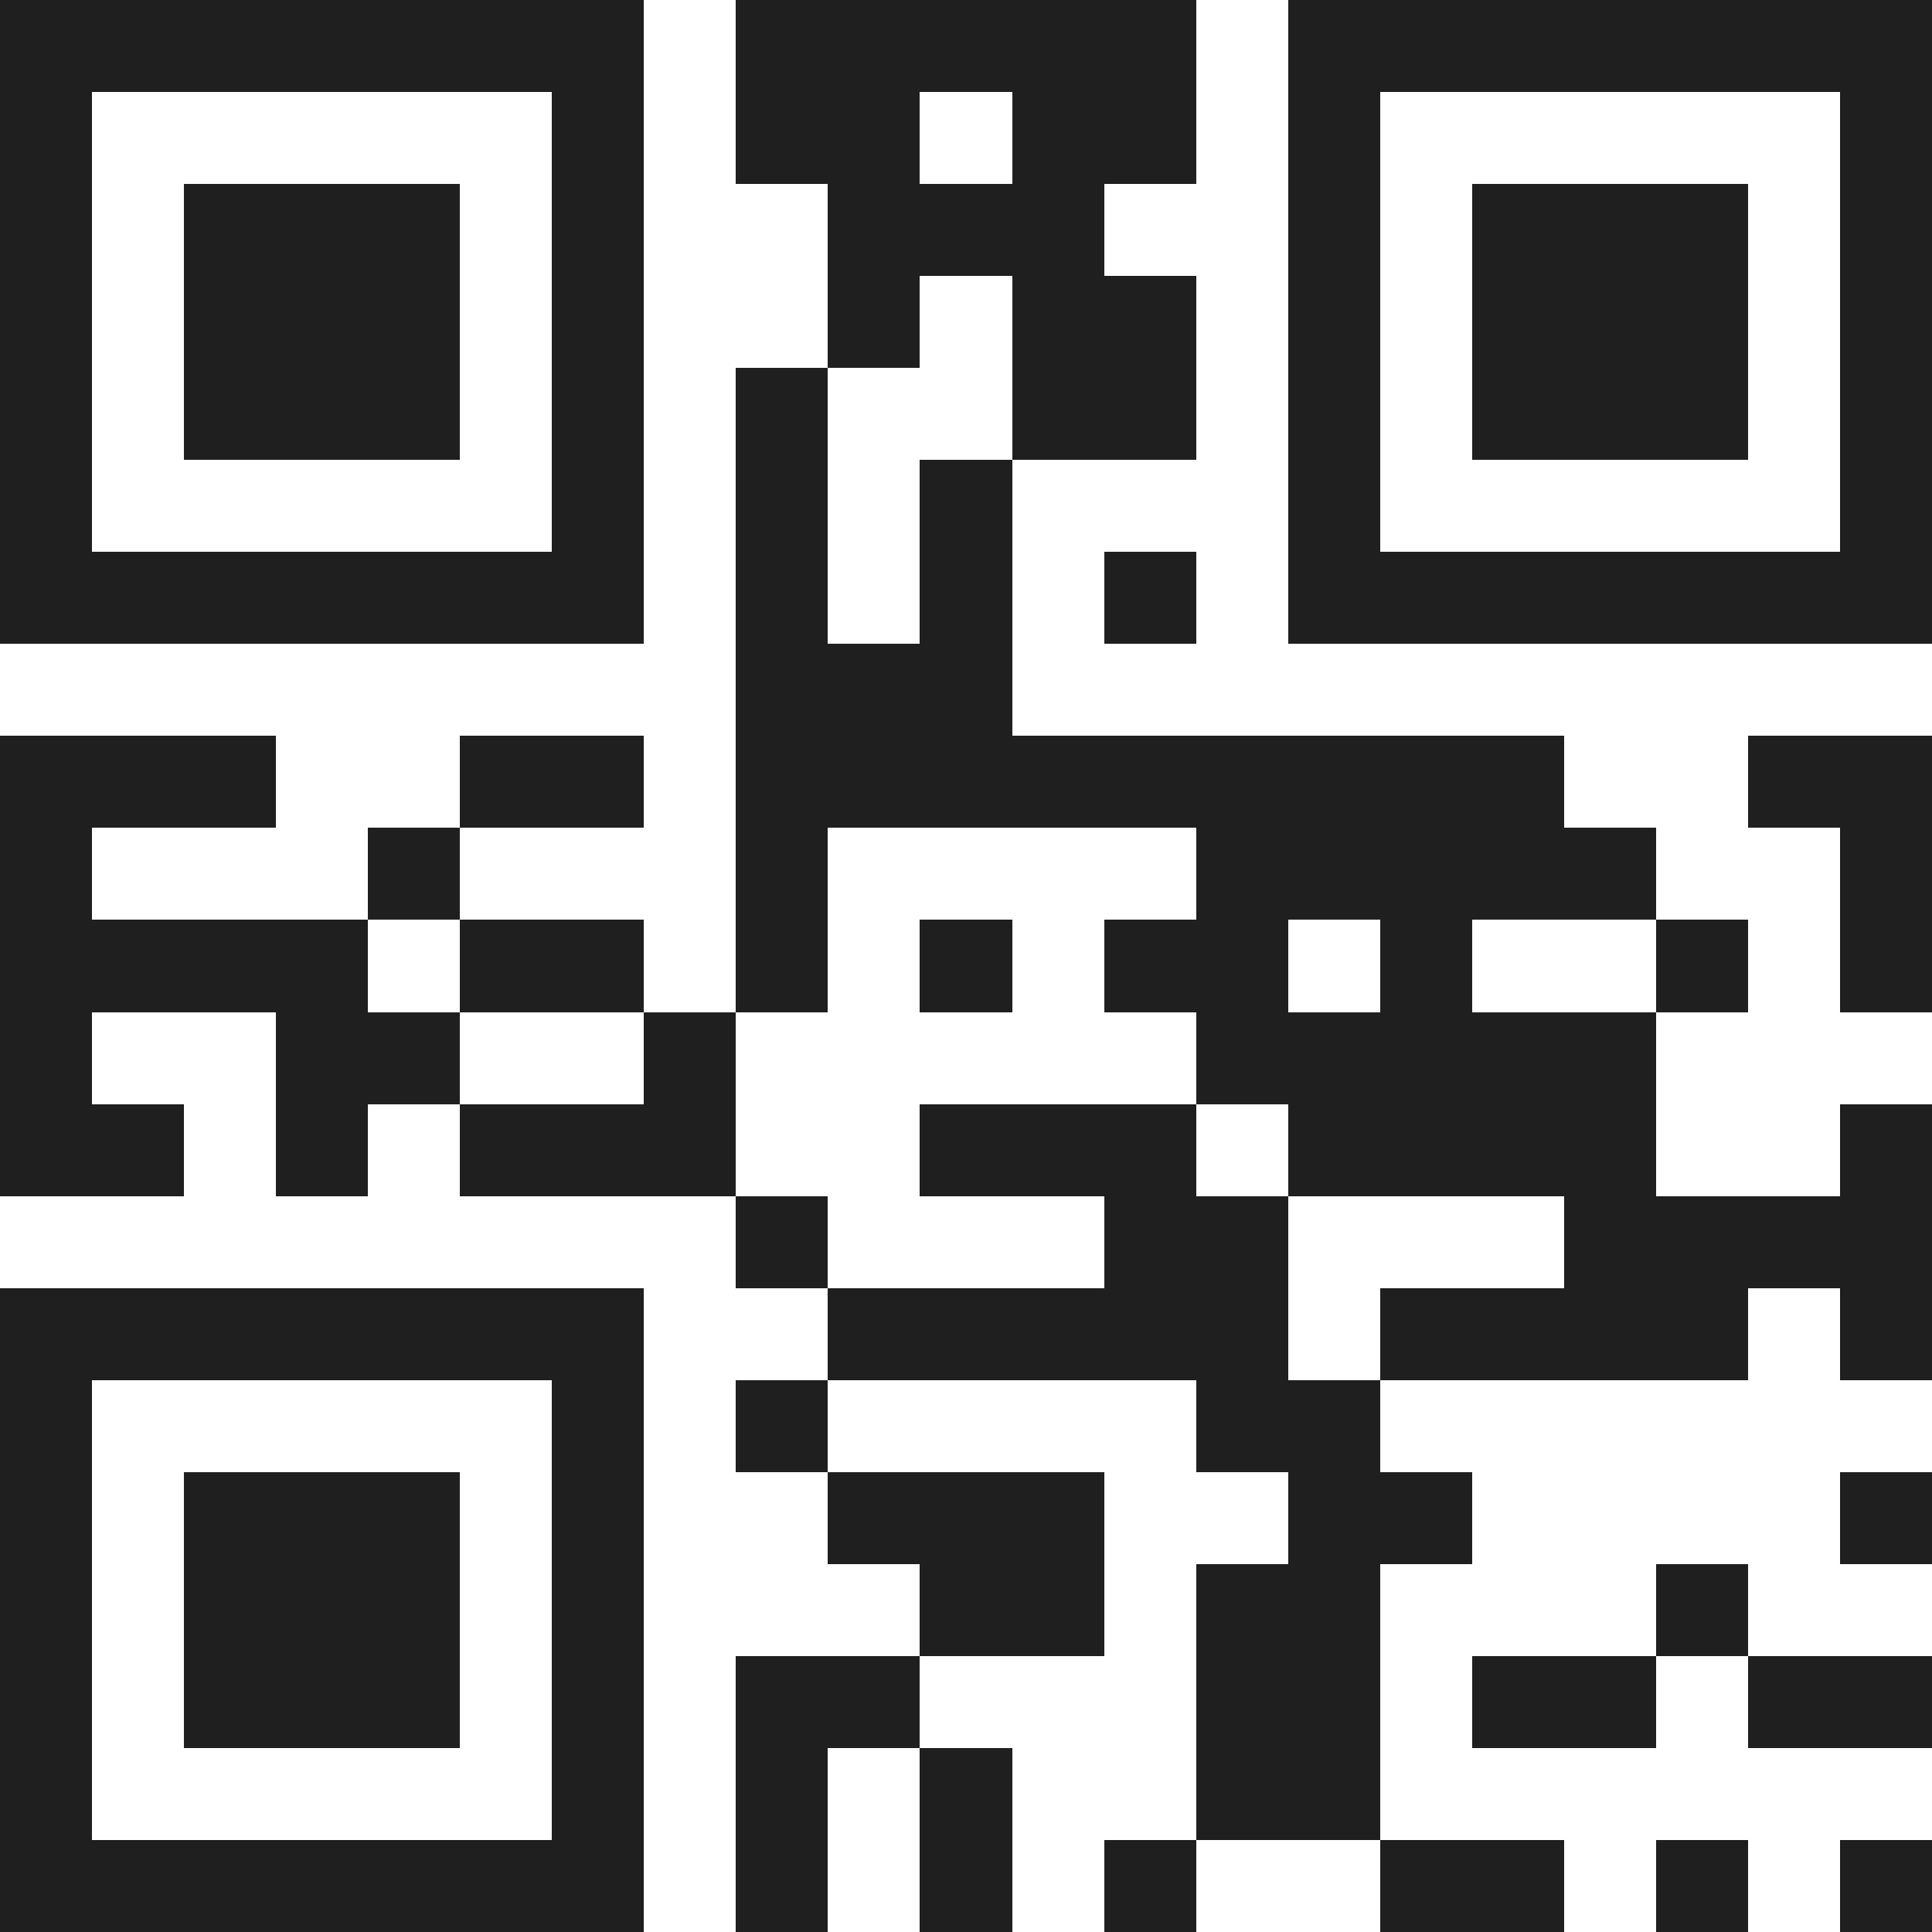 <svg xmlns="http://www.w3.org/2000/svg" viewBox="0 0 21 21" shape-rendering="crispEdges"><path fill="#ffffff" d="M0 0h21v21H0z"/><path stroke="#1f1f1f" d="M0 0.5h7m1 0h5m1 0h7M0 1.5h1m5 0h1m1 0h2m1 0h2m1 0h1m5 0h1M0 2.5h1m1 0h3m1 0h1m2 0h3m2 0h1m1 0h3m1 0h1M0 3.5h1m1 0h3m1 0h1m2 0h1m1 0h2m1 0h1m1 0h3m1 0h1M0 4.5h1m1 0h3m1 0h1m1 0h1m2 0h2m1 0h1m1 0h3m1 0h1M0 5.5h1m5 0h1m1 0h1m1 0h1m3 0h1m5 0h1M0 6.5h7m1 0h1m1 0h1m1 0h1m1 0h7M8 7.5h3M0 8.5h3m2 0h2m1 0h9m2 0h2M0 9.5h1m3 0h1m3 0h1m4 0h5m2 0h1M0 10.5h4m1 0h2m1 0h1m1 0h1m1 0h2m1 0h1m2 0h1m1 0h1M0 11.5h1m2 0h2m2 0h1m5 0h5M0 12.5h2m1 0h1m1 0h3m2 0h3m1 0h4m2 0h1M8 13.5h1m3 0h2m3 0h4M0 14.5h7m2 0h5m1 0h4m1 0h1M0 15.5h1m5 0h1m1 0h1m4 0h2M0 16.5h1m1 0h3m1 0h1m2 0h3m2 0h2m4 0h1M0 17.5h1m1 0h3m1 0h1m3 0h2m1 0h2m3 0h1M0 18.5h1m1 0h3m1 0h1m1 0h2m3 0h2m1 0h2m1 0h2M0 19.5h1m5 0h1m1 0h1m1 0h1m2 0h2M0 20.5h7m1 0h1m1 0h1m1 0h1m2 0h2m1 0h1m1 0h1"/></svg>
